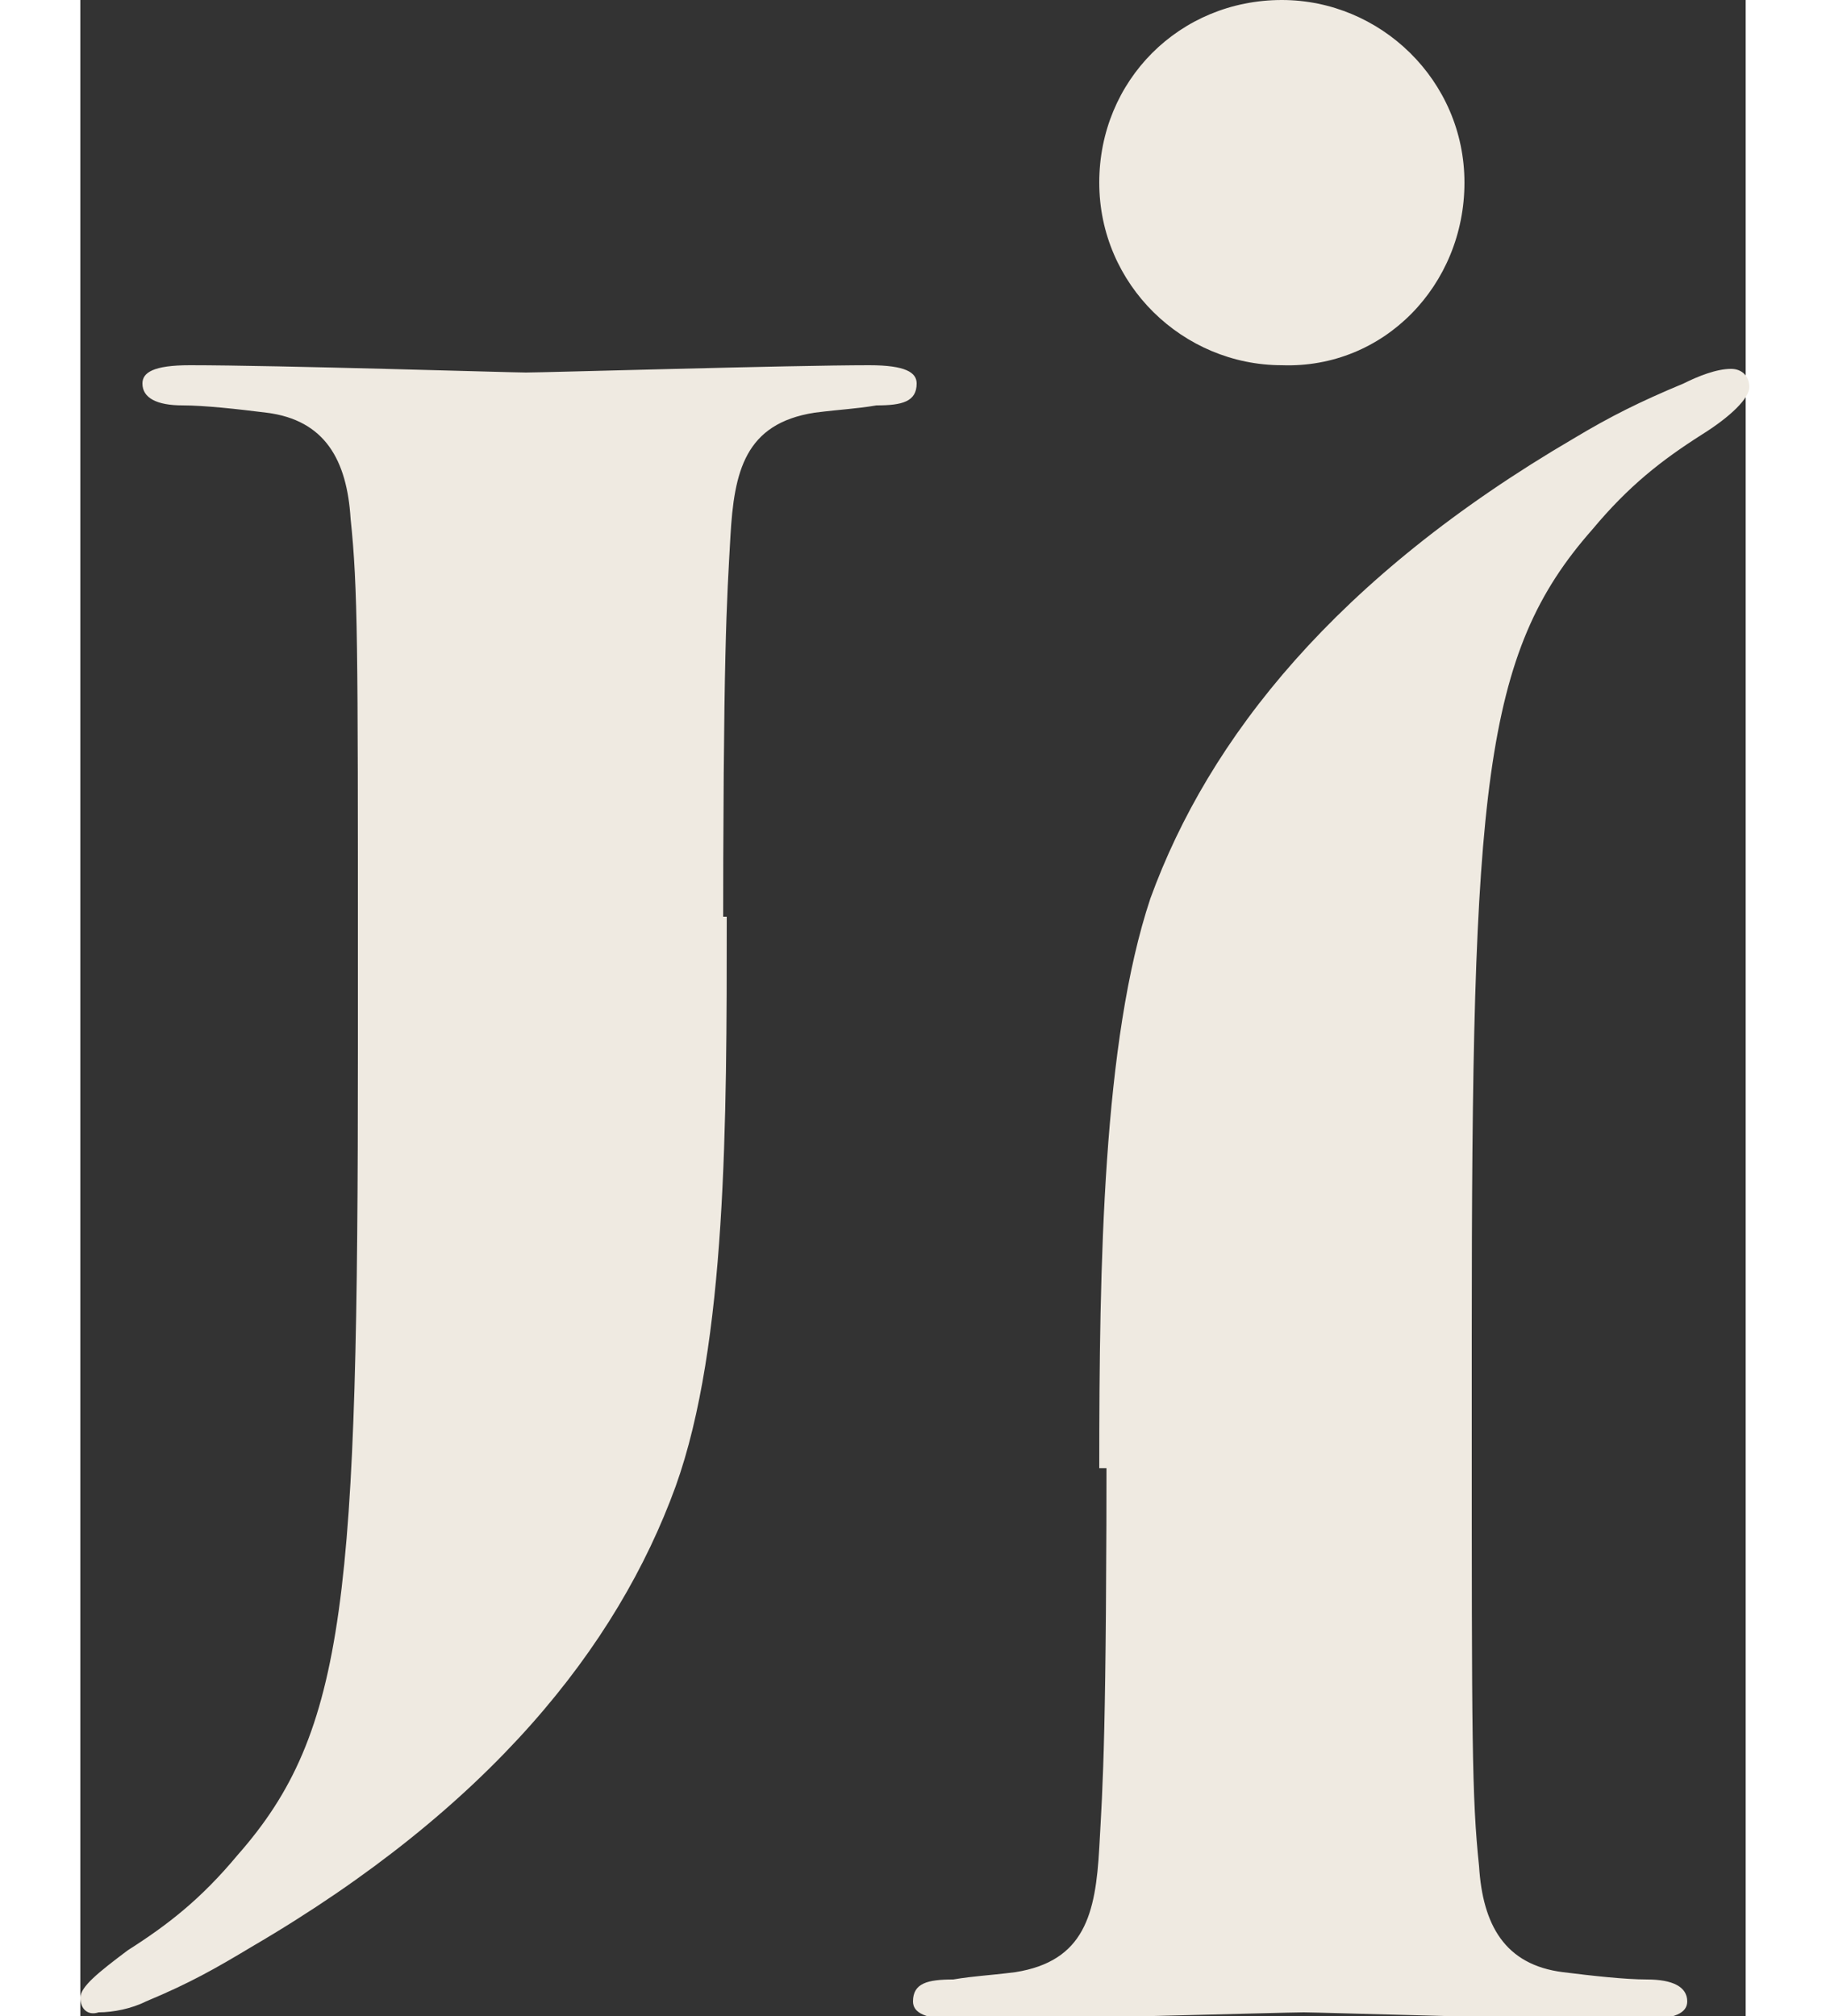 <?xml version="1.0" encoding="UTF-8"?> <svg xmlns="http://www.w3.org/2000/svg" version="1.1" id="Capa_1" x="0" y="0" viewBox="0 0 45.6 55.2" xml:space="preserve" width="50"><rect x="0" y="0" width="45.6" height="55.2" fill="#333333" stroke="none"/><style>.st0{fill:#efeae1}</style><path class="st0" d="M17.7 25.1c0 5.6 0 11.7-1.4 15.6-1.6 4.4-5.1 8.8-11.6 12.6-1 .6-1.7 1-2.9 1.5-.4.2-.9.3-1.3.3-.3.1-.5-.1-.5-.4s.5-.7 1.3-1.3c1.1-.7 2-1.4 3-2.6 3-3.4 3.3-7.1 3.3-22.1v-2.2c0-8.8 0-10.4-.2-12.3-.1-1.6-.7-2.7-2.3-2.9-.8-.1-1.7-.2-2.3-.2-.7 0-1.1-.2-1.1-.6 0-.3.3-.5 1.3-.5 2.4 0 8.8.2 9.2.2.5 0 7.3-.2 9.4-.2 1 0 1.3.2 1.3.5 0 .5-.4.6-1.1.6-.6.1-.9.1-1.7.2-1.9.3-2.2 1.6-2.3 3.4-.1 1.8-.2 3-.2 11.8v-1.4zM27.9 40.2c0-5.6.1-11.7 1.4-15.6 1.6-4.4 5.1-8.8 11.6-12.6 1-.6 1.8-1 3-1.5.4-.2.9-.4 1.3-.4.3 0 .5.2.5.5s-.5.8-1.3 1.3c-1.1.7-2 1.4-3 2.6-3 3.4-3.3 7.1-3.3 22.1v2.2c0 8.8 0 10.4.2 12.3.1 1.6.7 2.7 2.3 2.9.8.1 1.7.2 2.3.2.7 0 1.1.2 1.1.6 0 .3-.3.5-1.3.5-2.4 0-8.8-.2-9.2-.2-.5 0-7.3.2-9.4.2-1 0-1.3-.2-1.3-.5 0-.5.4-.6 1.1-.6.6-.1.9-.1 1.7-.2 1.9-.3 2.2-1.6 2.3-3.4.1-1.8.2-3 .2-11.8v1.4zM37.9 5c0-2.8-2.3-5-5-5-2.8 0-5 2.2-5 5s2.3 5 5 5c2.8.1 5-2.2 5-5z"></path></svg> 